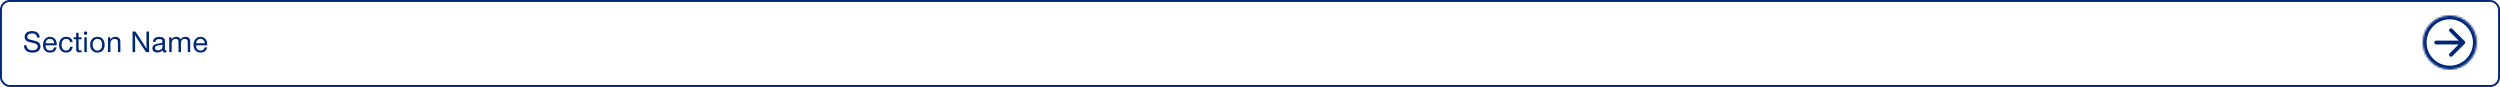 <svg width="1294" height="45" viewBox="0 0 1294 45" fill="none" xmlns="http://www.w3.org/2000/svg">
<rect x="0.5" y="0.5" width="1293" height="44" rx="4.5" stroke="#002677"/>
<path d="M20.544 19.464C20.464 17.288 19.04 16.088 16.528 16.088C14.208 16.088 12.768 17.256 12.768 19.144C12.768 20.088 13.152 20.808 13.872 21.24C14.384 21.56 14.576 21.608 16.464 22.056C17.792 22.36 18.016 22.424 18.416 22.616C19.232 22.984 19.536 23.4 19.536 24.104C19.536 25.32 18.56 26.04 16.912 26.04C14.896 26.04 13.808 25.16 13.76 23.48H12.4C12.416 25.864 14.032 27.24 16.816 27.24C18.128 27.24 19.056 26.984 19.776 26.44C20.544 25.832 20.96 24.984 20.96 24.008C20.96 23.064 20.528 22.28 19.68 21.752C19.136 21.384 18.464 21.176 17.024 20.856C15.552 20.552 15.168 20.424 14.688 20.152C14.336 19.944 14.128 19.56 14.128 19.064C14.128 17.944 15.008 17.288 16.528 17.288C18.192 17.288 19.008 17.96 19.184 19.464H20.544ZM28.057 24.52C27.689 25.672 27.081 26.152 26.009 26.152C24.441 26.152 23.625 25.256 23.577 23.448H29.385C29.401 22.392 29.289 21.688 29.017 21.064C28.473 19.8 27.289 19.048 25.881 19.048C23.769 19.048 22.265 20.76 22.265 23.176C22.265 25.672 23.657 27.224 25.929 27.224C27.769 27.224 28.889 26.328 29.305 24.52H28.057ZM23.593 22.408C23.785 20.904 24.569 20.104 25.849 20.104C27.129 20.104 27.961 20.968 28.073 22.408H23.593ZM36.322 24.184C36.13 25.432 35.361 26.152 34.209 26.152C32.754 26.152 31.873 25.016 31.873 23.128C31.873 21.272 32.801 20.104 34.289 20.104C35.346 20.104 36.05 20.696 36.258 21.784H37.586C37.361 20.04 36.178 19.048 34.289 19.048C32.017 19.048 30.578 20.664 30.578 23.24C30.578 25.688 31.985 27.224 34.242 27.224C36.114 27.224 37.361 26.104 37.633 24.184H36.322ZM42.236 19.272H40.684V16.968H39.42V19.272H38.124V20.312H39.42V24.168C39.42 25.96 39.436 26.2 39.644 26.52C39.9 26.936 40.396 27.128 41.244 27.128C41.612 27.128 41.868 27.112 42.236 27.064V25.976C41.964 26.04 41.788 26.072 41.548 26.072C40.812 26.072 40.684 25.896 40.684 24.872V20.312H42.236V19.272ZM44.291 16.264C43.827 16.264 43.427 16.68 43.427 17.176C43.427 17.672 43.827 18.088 44.275 18.088C44.755 18.088 45.155 17.672 45.155 17.176C45.155 16.68 44.771 16.264 44.291 16.264ZM44.915 19.272H43.651V27H44.915V19.272ZM50.479 19.048C48.143 19.048 46.671 20.616 46.671 23.144C46.671 25.64 48.143 27.224 50.463 27.224C52.767 27.224 54.159 25.688 54.159 23.128C54.159 20.632 52.719 19.048 50.479 19.048ZM50.463 20.12C51.919 20.12 52.863 21.288 52.863 23.112C52.863 25 51.951 26.152 50.447 26.152C48.911 26.152 47.967 25.016 47.967 23.144C47.967 21.272 48.927 20.12 50.463 20.12ZM57.07 19.272H55.886V27H57.15V23.256C57.15 22.232 57.214 21.736 57.422 21.288C57.742 20.568 58.478 20.12 59.358 20.12C59.998 20.12 60.51 20.36 60.782 20.76C60.974 21.064 61.038 21.432 61.038 22.456V27H62.302V22.008C62.302 21.064 62.222 20.616 61.982 20.168C61.598 19.464 60.782 19.048 59.758 19.048C58.558 19.048 57.742 19.48 57.07 20.472V19.272ZM77.135 16.328H75.791L75.807 21.672C75.807 22.968 75.839 24.312 75.887 25.32C75.487 24.536 74.991 23.736 74.111 22.408L70.127 16.328H68.607V27H69.951V21.608C69.935 19.192 69.919 18.888 69.855 18.072C70.159 18.728 70.399 19.112 71.775 21.24L75.583 27H77.135V16.328ZM86.151 25.976C86.055 26.024 85.895 26.056 85.751 26.056C85.495 26.056 85.367 25.912 85.367 25.624V21.16C85.367 19.784 84.407 19.096 82.503 19.096C81.399 19.096 80.599 19.32 80.039 19.8C79.479 20.264 79.271 20.744 79.191 21.672H80.455C80.583 20.616 81.095 20.216 82.359 20.216C83.559 20.216 84.103 20.6 84.103 21.448C84.103 22.072 83.799 22.28 82.679 22.424C81.143 22.648 80.391 22.84 79.847 23.144C79.239 23.512 78.887 24.184 78.887 25.016C78.887 26.376 79.847 27.176 81.463 27.176C82.599 27.176 83.463 26.792 84.151 25.976C84.183 26.808 84.519 27.176 85.223 27.176C85.607 27.176 85.911 27.112 86.151 26.968V25.976ZM84.087 24.328C84.087 25.304 83.063 26.056 81.751 26.056C80.759 26.056 80.231 25.656 80.231 24.904C80.231 24.12 80.775 23.672 81.879 23.512L83.191 23.32C83.447 23.288 83.687 23.224 83.879 23.128L84.007 23.048C84.007 23.048 84.055 23.032 84.087 23.016V24.328ZM88.788 19.272H87.604V27H88.868V22.904C88.868 22.088 88.932 21.624 89.092 21.256C89.412 20.536 90.116 20.104 90.932 20.104C91.428 20.104 91.828 20.264 92.068 20.552C92.292 20.808 92.388 21.24 92.388 22.04V27H93.652V22.904C93.652 21.944 93.684 21.576 93.828 21.256C94.148 20.536 94.804 20.12 95.636 20.12C96.308 20.12 96.836 20.392 97.044 20.872C97.14 21.096 97.188 21.512 97.188 22.136V27H98.452V21.672C98.452 20.888 98.356 20.424 98.084 20.008C97.684 19.4 96.932 19.048 96.036 19.048C94.932 19.048 94.1 19.48 93.444 20.408C93.06 19.464 92.404 19.048 91.316 19.048C90.244 19.048 89.508 19.432 88.788 20.392V19.272ZM105.963 24.52C105.595 25.672 104.987 26.152 103.915 26.152C102.347 26.152 101.531 25.256 101.483 23.448H107.291C107.307 22.392 107.195 21.688 106.923 21.064C106.379 19.8 105.195 19.048 103.787 19.048C101.675 19.048 100.171 20.76 100.171 23.176C100.171 25.672 101.563 27.224 103.835 27.224C105.675 27.224 106.795 26.328 107.211 24.52H105.963ZM101.499 22.408C101.691 20.904 102.475 20.104 103.755 20.104C105.035 20.104 105.867 20.968 105.979 22.408H101.499Z" fill="#002677"/>
<mask id="path-3-inside-1_1400_926" fill="white">
<path d="M1282 22C1282 29.732 1275.73 36 1268 36C1260.27 36 1254 29.732 1254 22C1254 14.268 1260.27 8 1268 8C1275.73 8 1282 14.268 1282 22Z"/>
</mask>
<path d="M1261 21C1260.45 21 1260 21.448 1260 22C1260 22.552 1260.45 23 1261 23V21ZM1275.71 22.707C1276.1 22.317 1276.1 21.683 1275.71 21.293L1269.34 14.929C1268.95 14.538 1268.32 14.538 1267.93 14.929C1267.54 15.319 1267.54 15.953 1267.93 16.343L1273.59 22L1267.93 27.657C1267.54 28.047 1267.54 28.68 1267.93 29.071C1268.32 29.462 1268.95 29.462 1269.34 29.071L1275.71 22.707ZM1261 23H1275V21H1261V23ZM1280 22C1280 28.627 1274.63 34 1268 34V38C1276.84 38 1284 30.837 1284 22H1280ZM1268 34C1261.37 34 1256 28.627 1256 22H1252C1252 30.837 1259.16 38 1268 38V34ZM1256 22C1256 15.373 1261.37 10 1268 10V6C1259.16 6 1252 13.163 1252 22H1256ZM1268 10C1274.63 10 1280 15.373 1280 22H1284C1284 13.163 1276.84 6 1268 6V10Z" fill="#002677" mask="url(#path-3-inside-1_1400_926)"/>
</svg>
